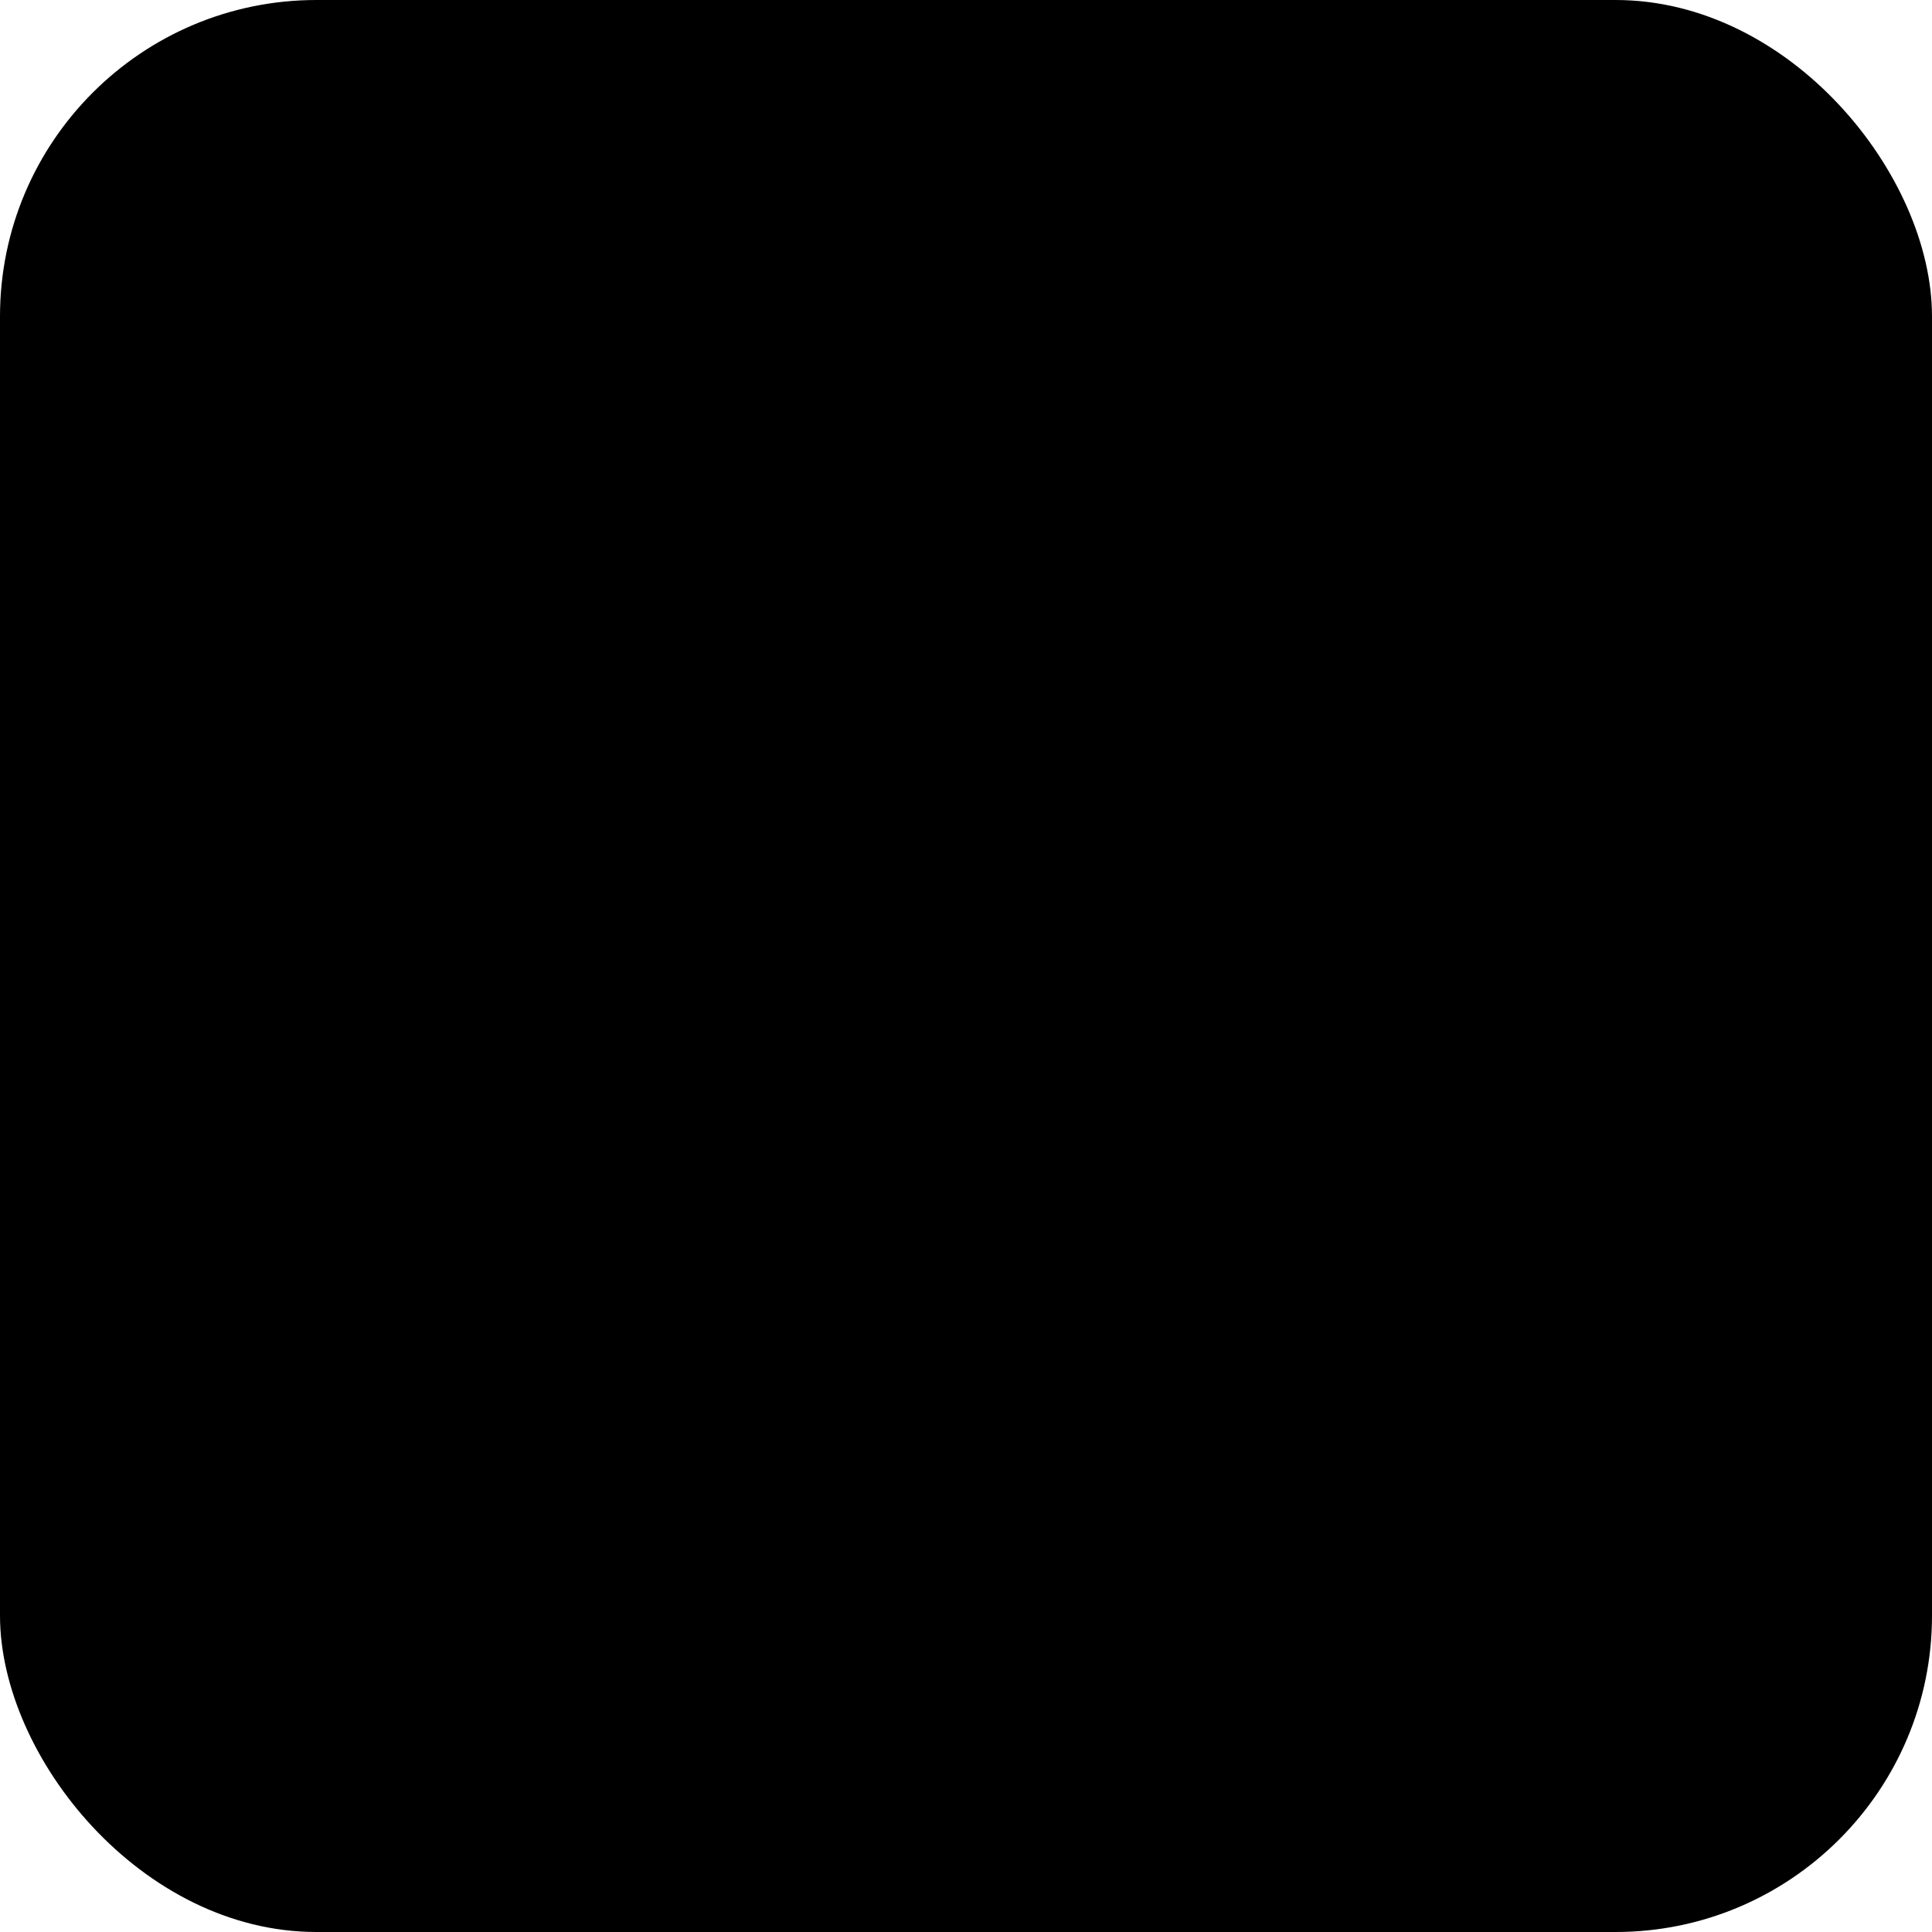 <?xml version="1.0" encoding="UTF-8"?>
<svg xmlns="http://www.w3.org/2000/svg" id="Layer_2" data-name="Layer 2" viewBox="0 0 420.16 420.16">
  <defs>
    
  </defs>
  <g id="Layer_1-2" data-name="Layer 1">
    <rect class="cls-1" width="420.16" height="420.16" rx="68.82" ry="68.82"/>
    <path class="cls-2" d="M337.48,80.93c-158.73-2.25-269.45,48.6-266.07,158.18.05,1.21.1,2.47.18,3.63,1.82,29.7,15.34,56.82,36.51,76.8,5.8-42.21,65.83-77.36,69.39-79.1-15.09,14.61-26.39,41.05-26.75,65.32-.43,27.1,21.98,48.55,49.08,47.51,66.36-2.52,150.71-59.52,137.66-272.35ZM196.74,228.53c-1.14.68-16.65,10.22-17.69,10.82,2.6-2.73,103.85-110.14-44.61-76.98,58.08-61.16,90.51-23.97,124.19-32.47,18.04-6.23,15.44-10.45,26.49-10.57,1.21-.08,2.47.23,3.76.53,2.4.61,11.15-1.69,11.93-1.87-.83.78-12.54,11.4-13.75,20.06-6.23,33.51-61.21,72.14-90.33,90.48ZM309.34,189.6c-.96-3.91-6.11-9.29-15.04-10.93-2.17-.43-6.28-.43-11.18.18-6.76.78-13.27,2.65-19.43,5.45,15.69-13.9,24.93-31.03,26.7-38.71,4.21,6.38,8.86,8.15,15.14,14.31,14.68,14.13,5.5,26.44,3.81,29.7Z"/>
  </g>
</svg>
